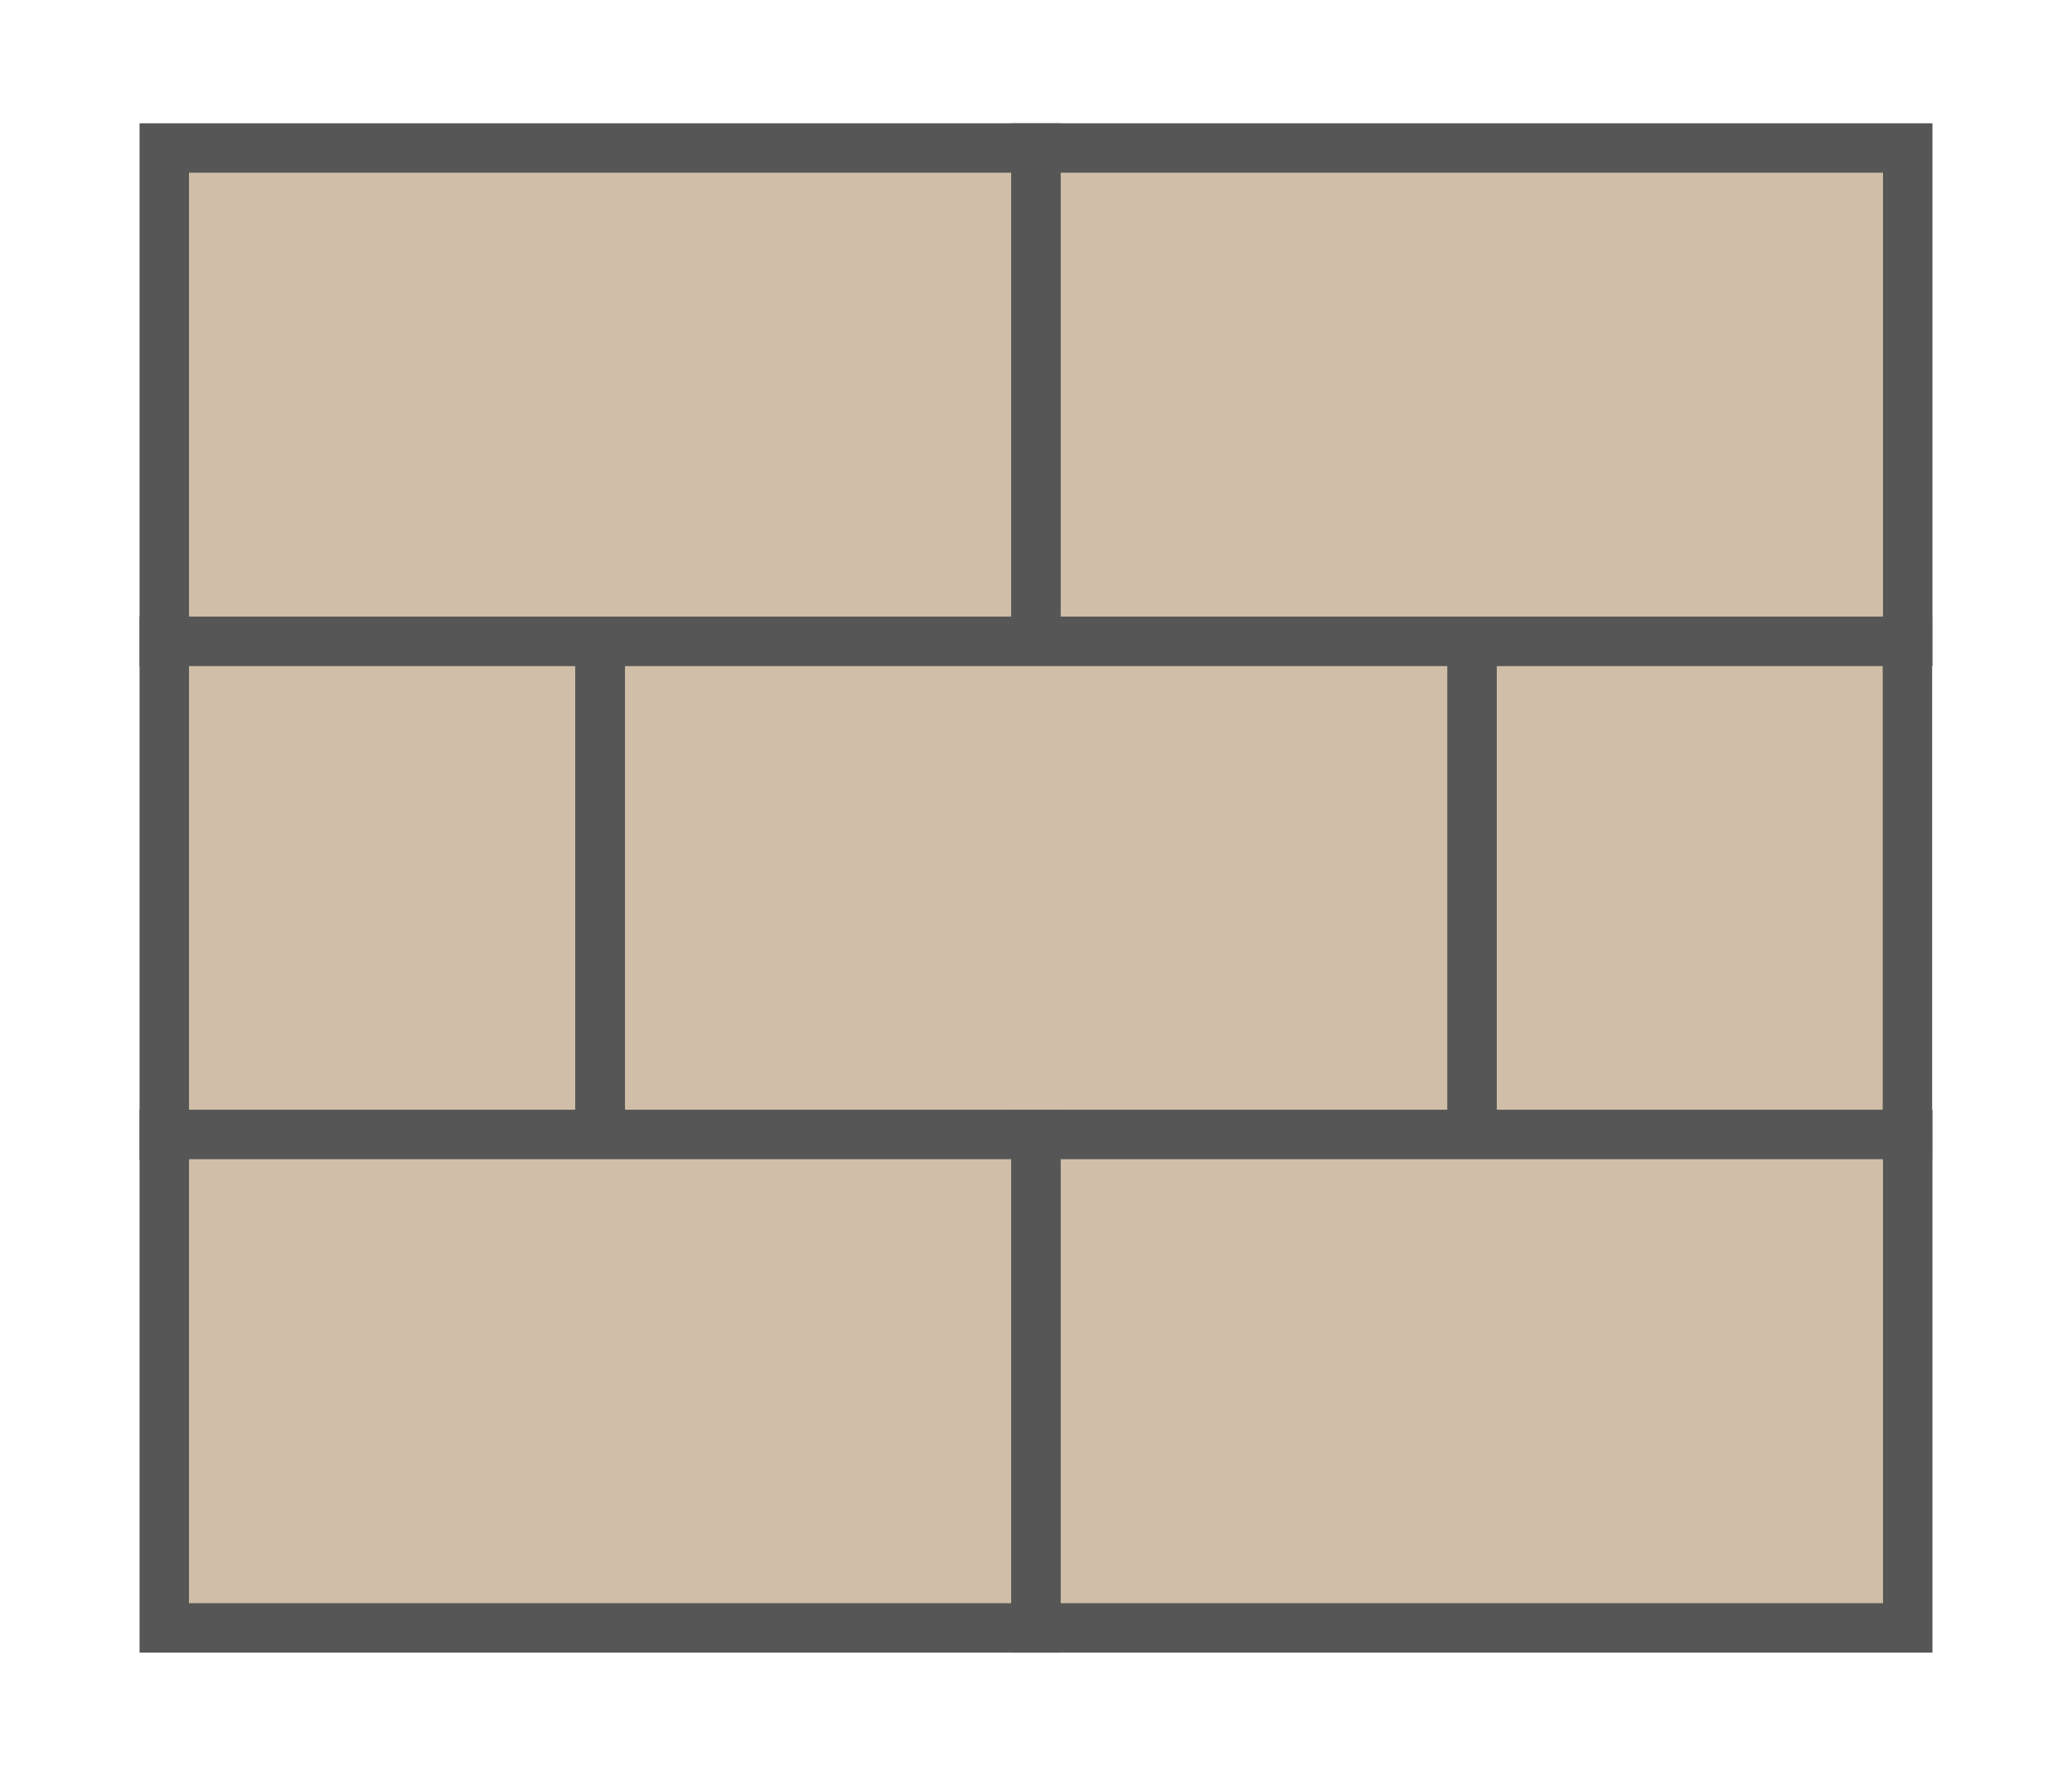 <svg id="Layer_1" data-name="Layer 1" xmlns="http://www.w3.org/2000/svg" viewBox="0 0 70 60"><defs><style>.cls-1{fill:#d1bea8;stroke:#565656;stroke-miterlimit:10;stroke-width:1.67px;}</style></defs><rect class="cls-1" x="5.55" y="5" width="29.45" height="16.67"/><rect class="cls-1" x="35" y="5" width="29.45" height="16.67"/><rect class="cls-1" x="5.55" y="21.67" width="14.72" height="16.67"/><rect class="cls-1" x="49.72" y="21.67" width="14.72" height="16.67"/><rect class="cls-1" x="20.28" y="21.67" width="29.45" height="16.67"/><rect class="cls-1" x="5.55" y="38.33" width="29.45" height="16.67"/><rect class="cls-1" x="35" y="38.33" width="29.45" height="16.67"/></svg>